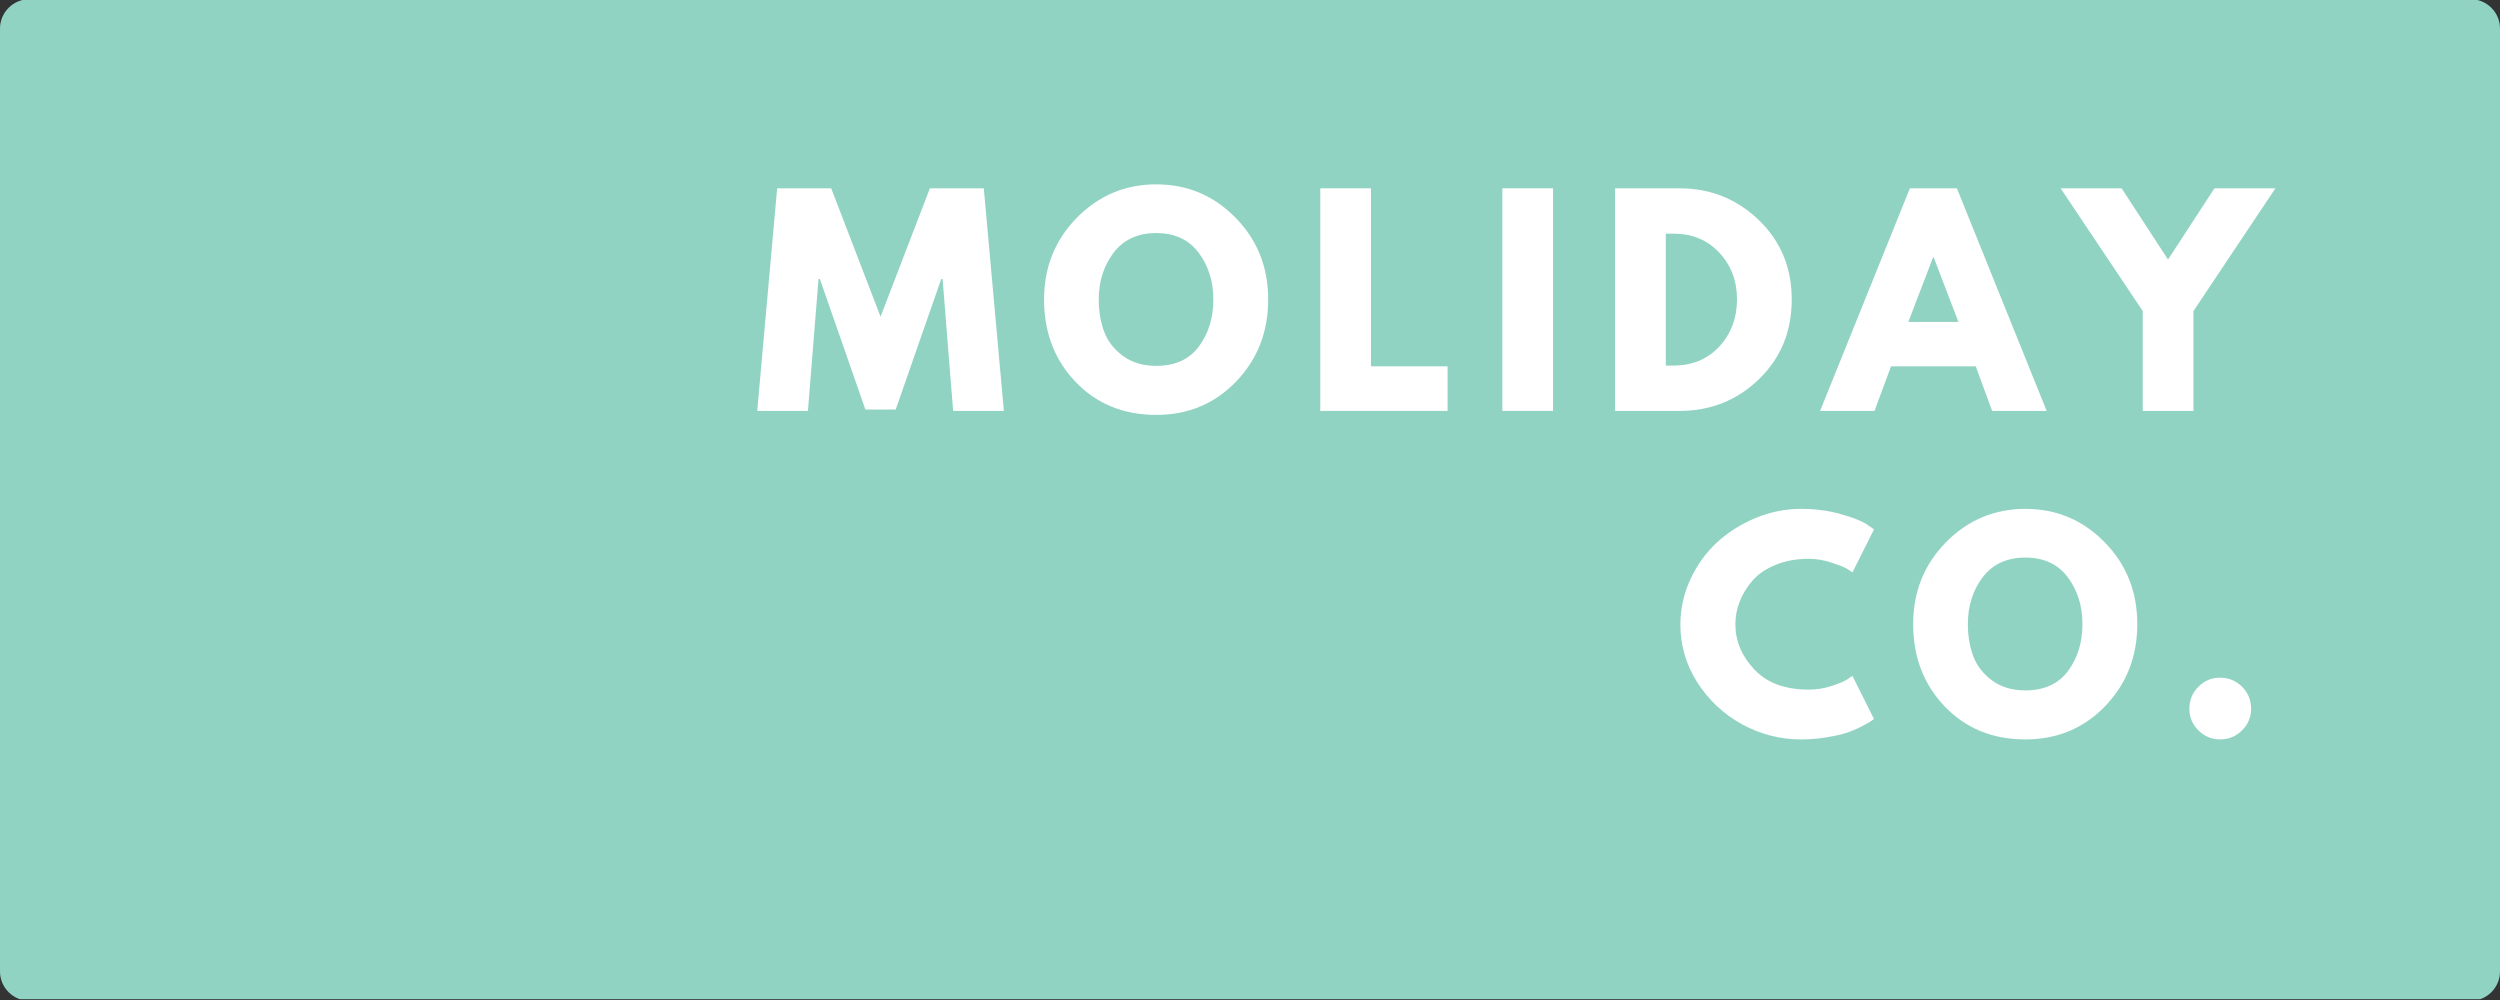 <?xml version="1.0" encoding="UTF-8"?> <svg xmlns="http://www.w3.org/2000/svg" xmlns:xlink="http://www.w3.org/1999/xlink" width="340" zoomAndPan="magnify" viewBox="0 0 255 102" height="136" preserveAspectRatio="xMidYMid meet" version="1.0"><rect x="0" y="0" width="255" height="102" fill="#333333" stroke="none"/><defs><g></g><clipPath id="064ded105e"><path d="M 0 0 L 255 0 L 255 101.918 L 0 101.918 Z M 0 0 " clip-rule="nonzero"></path></clipPath><clipPath id="5181b6dfae"><path d="M 0 2.918 L 0 99.082 C 0 100.738 1.344 102.082 3 102.082 L 252 102.082 C 253.656 102.082 255 100.738 255 99.082 L 255 2.918 C 255 1.262 253.656 -0.082 252 -0.082 L 3 -0.082 C 1.344 -0.082 0 1.262 0 2.918 Z M 0 2.918 " clip-rule="nonzero"></path></clipPath></defs><g clip-path="url(#064ded105e)"><g clip-path="url(#5181b6dfae)"><path fill="#91d3c2" d="M 0 -0.082 L 255 -0.082 L 255 101.918 L 0 101.918 Z M 0 -0.082 " fill-opacity="1" fill-rule="nonzero"></path></g></g><g fill="#ffffff" fill-opacity="1"><g transform="translate(76.8, 41.913)"><g><path d="M 20.422 0 L 19.344 -13.453 L 19.203 -13.453 L 14.562 -0.141 L 11.469 -0.141 L 6.828 -13.453 L 6.688 -13.453 L 5.609 0 L 0.438 0 L 2.469 -22.703 L 7.984 -22.703 L 13.016 -9.609 L 18.047 -22.703 L 23.547 -22.703 L 25.594 0 Z M 20.422 0 "></path></g></g></g><g fill="#ffffff" fill-opacity="1"><g transform="translate(105.854, 41.913)"><g><path d="M 0.641 -11.359 C 0.641 -14.648 1.754 -17.43 3.984 -19.703 C 6.223 -21.973 8.922 -23.109 12.078 -23.109 C 15.254 -23.109 17.953 -21.973 20.172 -19.703 C 22.391 -17.441 23.5 -14.66 23.5 -11.359 C 23.5 -8.047 22.406 -5.254 20.219 -2.984 C 18.039 -0.723 15.328 0.406 12.078 0.406 C 8.754 0.406 6.016 -0.711 3.859 -2.953 C 1.711 -5.203 0.641 -8.004 0.641 -11.359 Z M 6.219 -11.359 C 6.219 -10.172 6.398 -9.082 6.766 -8.094 C 7.129 -7.113 7.77 -6.285 8.688 -5.609 C 9.613 -4.93 10.742 -4.594 12.078 -4.594 C 14.004 -4.594 15.457 -5.254 16.438 -6.578 C 17.414 -7.898 17.906 -9.492 17.906 -11.359 C 17.906 -13.211 17.406 -14.805 16.406 -16.141 C 15.406 -17.473 13.961 -18.141 12.078 -18.141 C 10.203 -18.141 8.754 -17.473 7.734 -16.141 C 6.723 -14.805 6.219 -13.211 6.219 -11.359 Z M 6.219 -11.359 "></path></g></g></g><g fill="#ffffff" fill-opacity="1"><g transform="translate(133.011, 41.913)"><g><path d="M 6.828 -22.703 L 6.828 -4.547 L 14.641 -4.547 L 14.641 0 L 1.656 0 L 1.656 -22.703 Z M 6.828 -22.703 "></path></g></g></g><g fill="#ffffff" fill-opacity="1"><g transform="translate(151.583, 41.913)"><g><path d="M 6.828 -22.703 L 6.828 0 L 1.656 0 L 1.656 -22.703 Z M 6.828 -22.703 "></path></g></g></g><g fill="#ffffff" fill-opacity="1"><g transform="translate(163.084, 41.913)"><g><path d="M 1.656 -22.703 L 8.234 -22.703 C 11.379 -22.703 14.07 -21.625 16.312 -19.469 C 18.551 -17.312 19.672 -14.609 19.672 -11.359 C 19.672 -8.098 18.555 -5.391 16.328 -3.234 C 14.098 -1.078 11.398 0 8.234 0 L 1.656 0 Z M 6.828 -4.625 L 7.625 -4.625 C 9.508 -4.625 11.051 -5.258 12.25 -6.531 C 13.457 -7.812 14.07 -9.414 14.094 -11.344 C 14.094 -13.258 13.488 -14.859 12.281 -16.141 C 11.082 -17.43 9.531 -18.078 7.625 -18.078 L 6.828 -18.078 Z M 6.828 -4.625 "></path></g></g></g><g fill="#ffffff" fill-opacity="1"><g transform="translate(186.416, 41.913)"><g><path d="M 13.188 -22.703 L 22.344 0 L 16.781 0 L 15.109 -4.547 L 6.469 -4.547 L 4.781 0 L -0.766 0 L 8.391 -22.703 Z M 13.344 -9.078 L 10.812 -15.688 L 10.766 -15.688 L 8.234 -9.078 Z M 13.344 -9.078 "></path></g></g></g><g fill="#ffffff" fill-opacity="1"><g transform="translate(211.013, 41.913)"><g><path d="M -0.828 -22.703 L 5.391 -22.703 L 10.125 -15.438 L 14.859 -22.703 L 21.078 -22.703 L 12.719 -10.188 L 12.719 0 L 7.547 0 L 7.547 -10.188 Z M -0.828 -22.703 "></path></g></g></g><g fill="#ffffff" fill-opacity="1"><g transform="translate(170.758, 75.014)"><g><path d="M 13.734 -4.672 C 14.516 -4.672 15.273 -4.789 16.016 -5.031 C 16.766 -5.27 17.316 -5.5 17.672 -5.719 L 18.188 -6.078 L 20.391 -1.672 C 20.316 -1.617 20.211 -1.547 20.078 -1.453 C 19.953 -1.367 19.656 -1.203 19.188 -0.953 C 18.719 -0.703 18.219 -0.484 17.688 -0.297 C 17.156 -0.117 16.457 0.039 15.594 0.188 C 14.738 0.332 13.852 0.406 12.938 0.406 C 10.82 0.406 8.816 -0.109 6.922 -1.141 C 5.035 -2.18 3.516 -3.609 2.359 -5.422 C 1.211 -7.234 0.641 -9.195 0.641 -11.312 C 0.641 -12.906 0.977 -14.438 1.656 -15.906 C 2.332 -17.375 3.234 -18.629 4.359 -19.672 C 5.484 -20.711 6.797 -21.547 8.297 -22.172 C 9.805 -22.797 11.352 -23.109 12.938 -23.109 C 14.406 -23.109 15.754 -22.93 16.984 -22.578 C 18.223 -22.234 19.102 -21.891 19.625 -21.547 L 20.391 -21.016 L 18.188 -16.625 C 18.062 -16.727 17.867 -16.859 17.609 -17.016 C 17.348 -17.172 16.832 -17.375 16.062 -17.625 C 15.289 -17.883 14.516 -18.016 13.734 -18.016 C 12.484 -18.016 11.363 -17.812 10.375 -17.406 C 9.383 -17.008 8.598 -16.477 8.016 -15.812 C 7.441 -15.156 7.004 -14.445 6.703 -13.688 C 6.398 -12.926 6.25 -12.148 6.25 -11.359 C 6.25 -9.641 6.895 -8.094 8.188 -6.719 C 9.477 -5.352 11.328 -4.672 13.734 -4.672 Z M 13.734 -4.672 "></path></g></g></g><g fill="#ffffff" fill-opacity="1"><g transform="translate(194.503, 75.014)"><g><path d="M 0.641 -11.359 C 0.641 -14.648 1.754 -17.43 3.984 -19.703 C 6.223 -21.973 8.922 -23.109 12.078 -23.109 C 15.254 -23.109 17.953 -21.973 20.172 -19.703 C 22.391 -17.441 23.5 -14.66 23.5 -11.359 C 23.5 -8.047 22.406 -5.254 20.219 -2.984 C 18.039 -0.723 15.328 0.406 12.078 0.406 C 8.754 0.406 6.016 -0.711 3.859 -2.953 C 1.711 -5.203 0.641 -8.004 0.641 -11.359 Z M 6.219 -11.359 C 6.219 -10.172 6.398 -9.082 6.766 -8.094 C 7.129 -7.113 7.77 -6.285 8.688 -5.609 C 9.613 -4.93 10.742 -4.594 12.078 -4.594 C 14.004 -4.594 15.457 -5.254 16.438 -6.578 C 17.414 -7.898 17.906 -9.492 17.906 -11.359 C 17.906 -13.211 17.406 -14.805 16.406 -16.141 C 15.406 -17.473 13.961 -18.141 12.078 -18.141 C 10.203 -18.141 8.754 -17.473 7.734 -16.141 C 6.723 -14.805 6.219 -13.211 6.219 -11.359 Z M 6.219 -11.359 "></path></g></g></g><g fill="#ffffff" fill-opacity="1"><g transform="translate(221.659, 75.014)"><g><path d="M 4.781 -5.891 C 5.664 -5.891 6.414 -5.582 7.031 -4.969 C 7.645 -4.352 7.953 -3.602 7.953 -2.719 C 7.953 -1.863 7.645 -1.129 7.031 -0.516 C 6.414 0.098 5.664 0.406 4.781 0.406 C 3.926 0.406 3.191 0.098 2.578 -0.516 C 1.961 -1.129 1.656 -1.863 1.656 -2.719 C 1.656 -3.602 1.961 -4.352 2.578 -4.969 C 3.191 -5.582 3.926 -5.891 4.781 -5.891 Z M 4.781 -5.891 "></path></g></g></g></svg> 